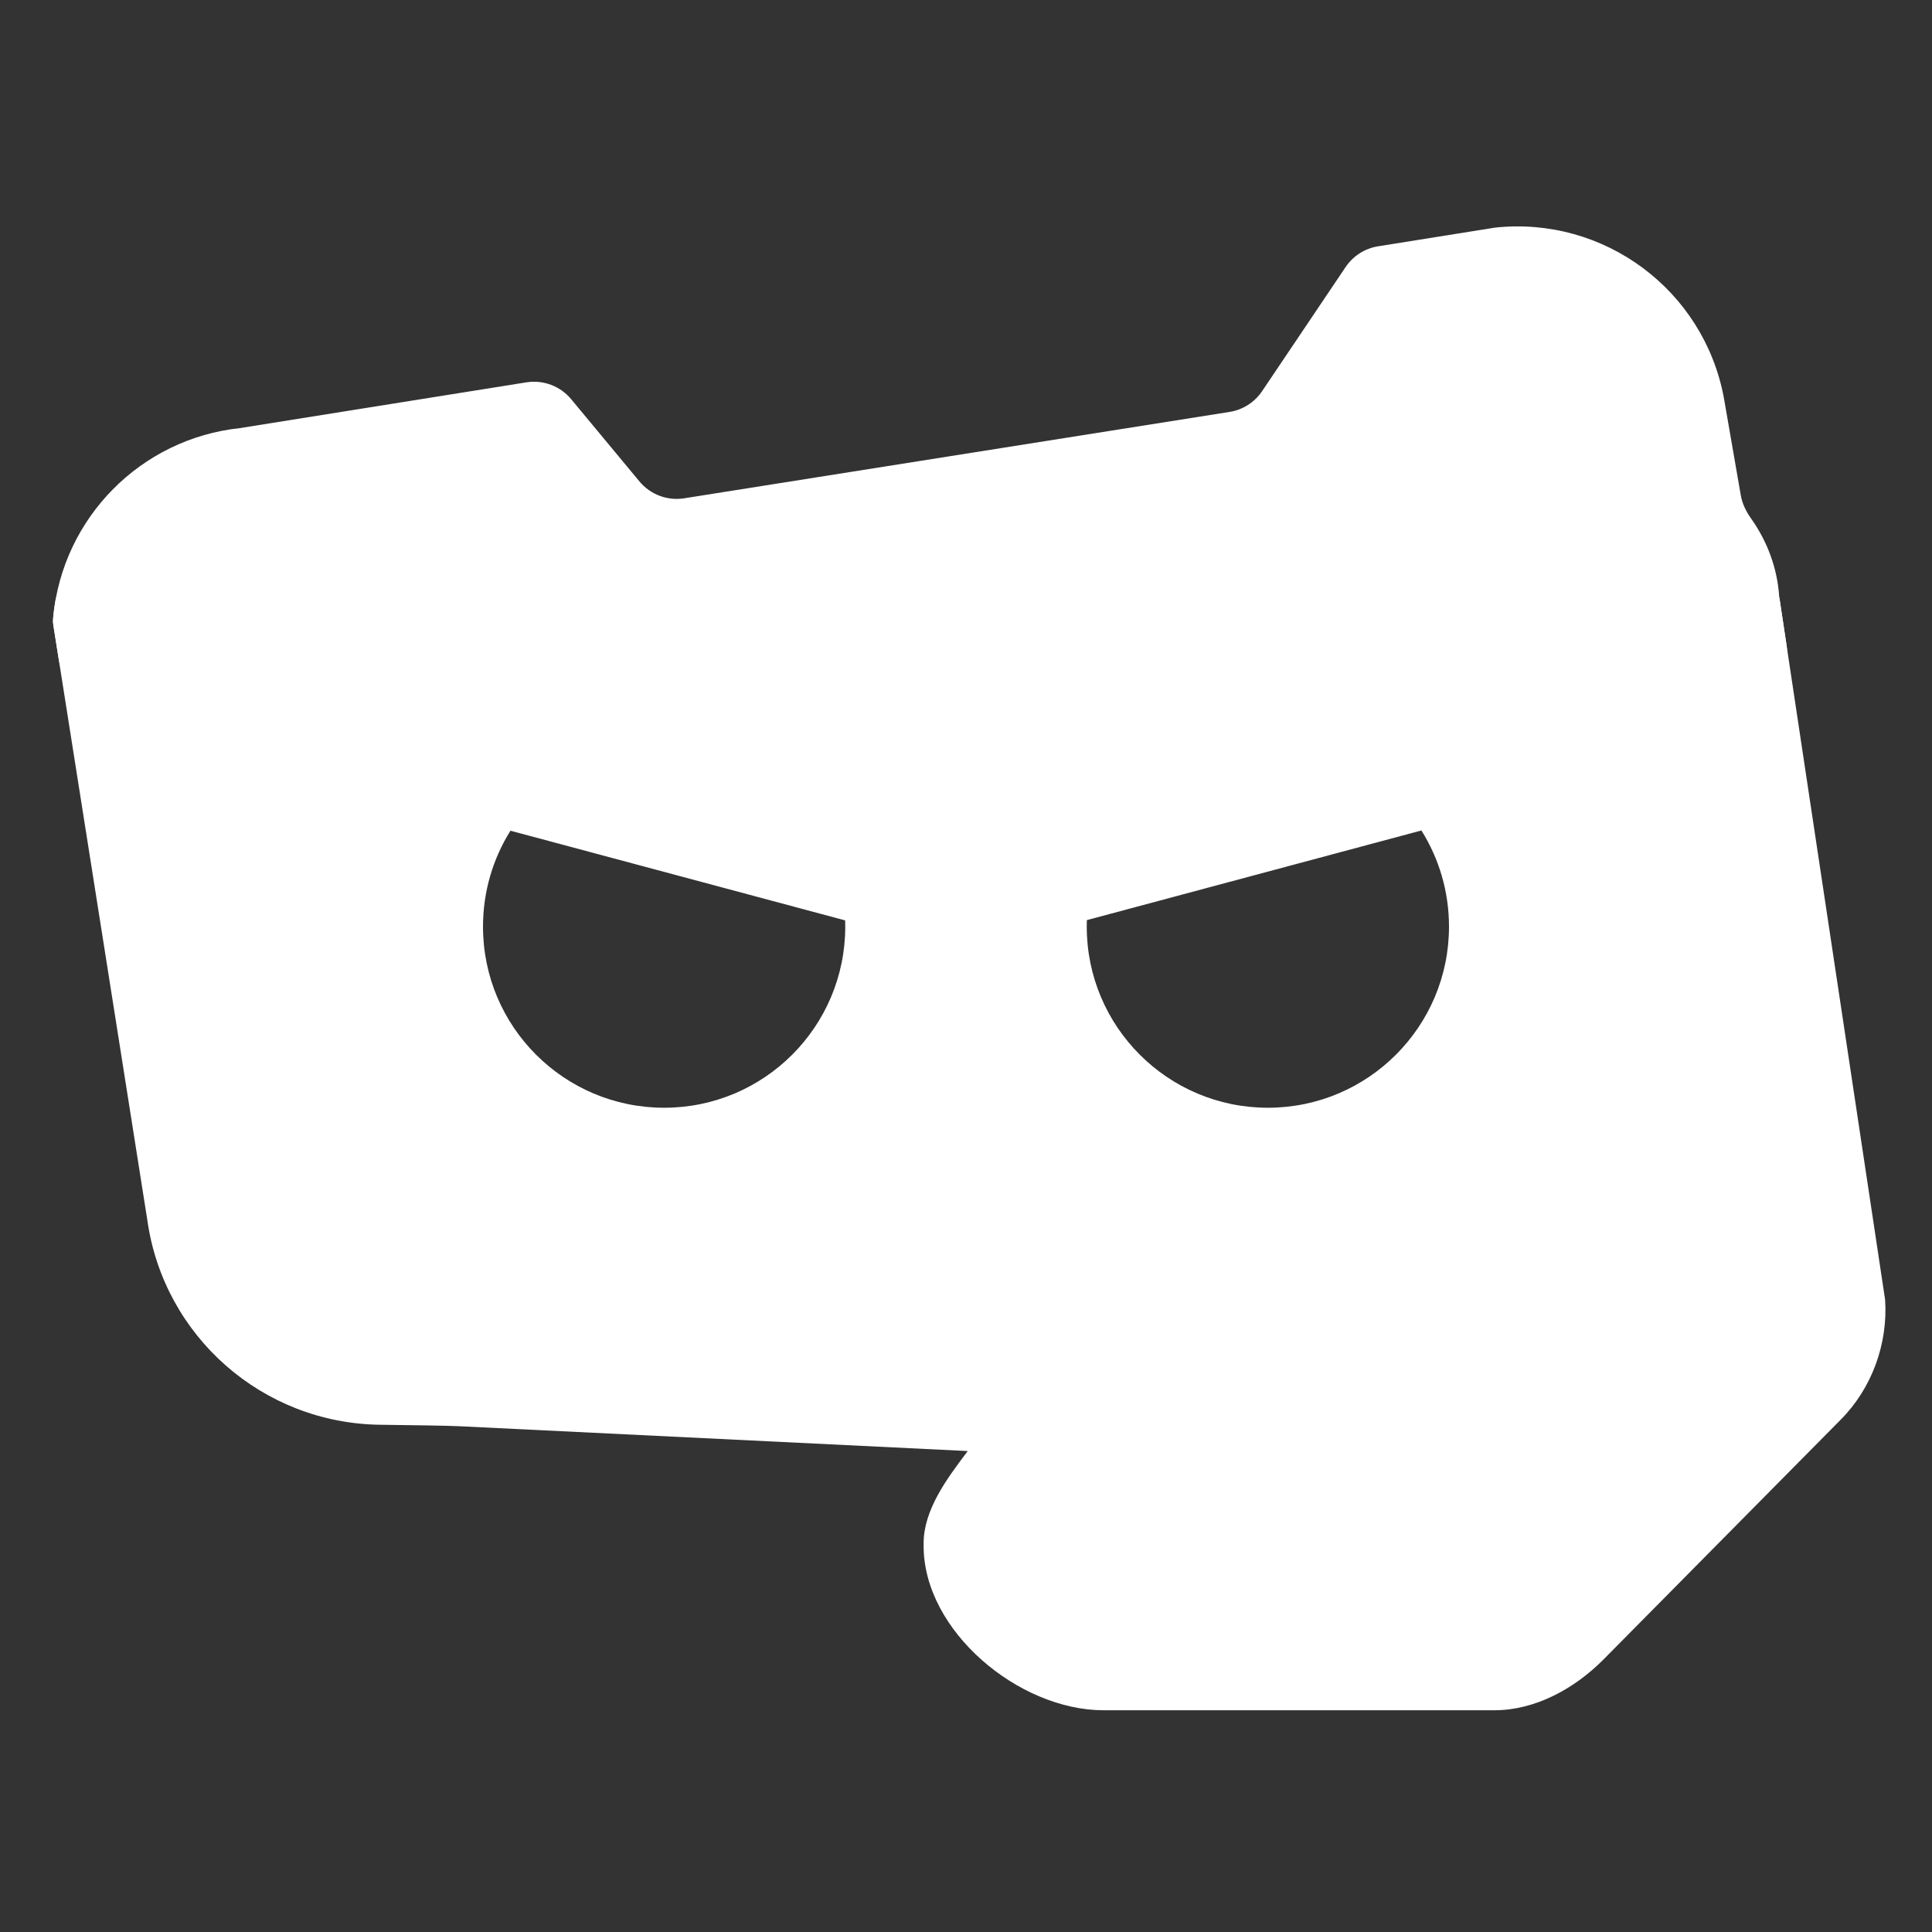 <svg width="320" height="320" viewBox="0 0 320 320" fill="none" xmlns="http://www.w3.org/2000/svg">
<rect x="0" y="0" width="320" height="320" fill="#333333" stroke="none"/>
<path fill-rule="evenodd" clip-rule="evenodd" d="M9.27 99H294.723L312.234 215.273C312.723 222.597 310.021 229.993 304.839 235.184L265.514 274.935C260.741 279.717 254.27 283.273 247.514 283.273H182.785C168.723 283.273 152.981 270.126 152.981 256.073V255.61C152.981 250.056 156.895 244.851 160.088 240.605L160.088 240.605L160.288 240.339L75.994 236.224C73.994 236.135 69.008 236.055 62.99 235.984C43.523 235.762 27.114 221.37 24.403 202.09L8.75 103.006C8.847 101.648 9.022 100.311 9.27 99ZM84.546 137.592L139.983 152.446C139.994 152.788 140 153.132 140 153.477C140 170.045 126.568 183.477 110 183.477C93.431 183.477 80 170.045 80 153.477C80 147.643 81.665 142.198 84.546 137.592ZM180.019 152.4L235.429 137.553C238.325 142.168 240 147.627 240 153.477C240 170.045 226.568 183.477 210 183.477C193.431 183.477 180 170.045 180 153.477C180 153.116 180.006 152.757 180.019 152.4Z" fill="white"/>
<path fill-rule="evenodd" clip-rule="evenodd" d="M288.328 82.026C288.569 83.419 289.198 84.707 290.018 85.859C292.71 89.642 294.372 94.078 294.688 98.766L295.899 106.809C296.628 111.647 292.881 116 287.988 116H17.638C13.702 116 10.35 113.136 9.736 109.248L8.893 103.911C8.798 103.31 8.768 102.697 8.827 102.091C10.427 85.735 23.304 72.671 39.728 70.908L87.186 63.328C89.977 62.882 92.797 63.943 94.603 66.118L105.915 79.743C107.719 81.915 110.533 82.976 113.322 82.534L203.656 68.227C205.851 67.879 207.802 66.635 209.042 64.791L222.878 44.23C224.116 42.389 226.063 41.146 228.253 40.796L247.639 37.699C265.683 35.77 282.181 48.037 285.523 65.868L288.328 82.026Z" fill="white"/>
</svg>

